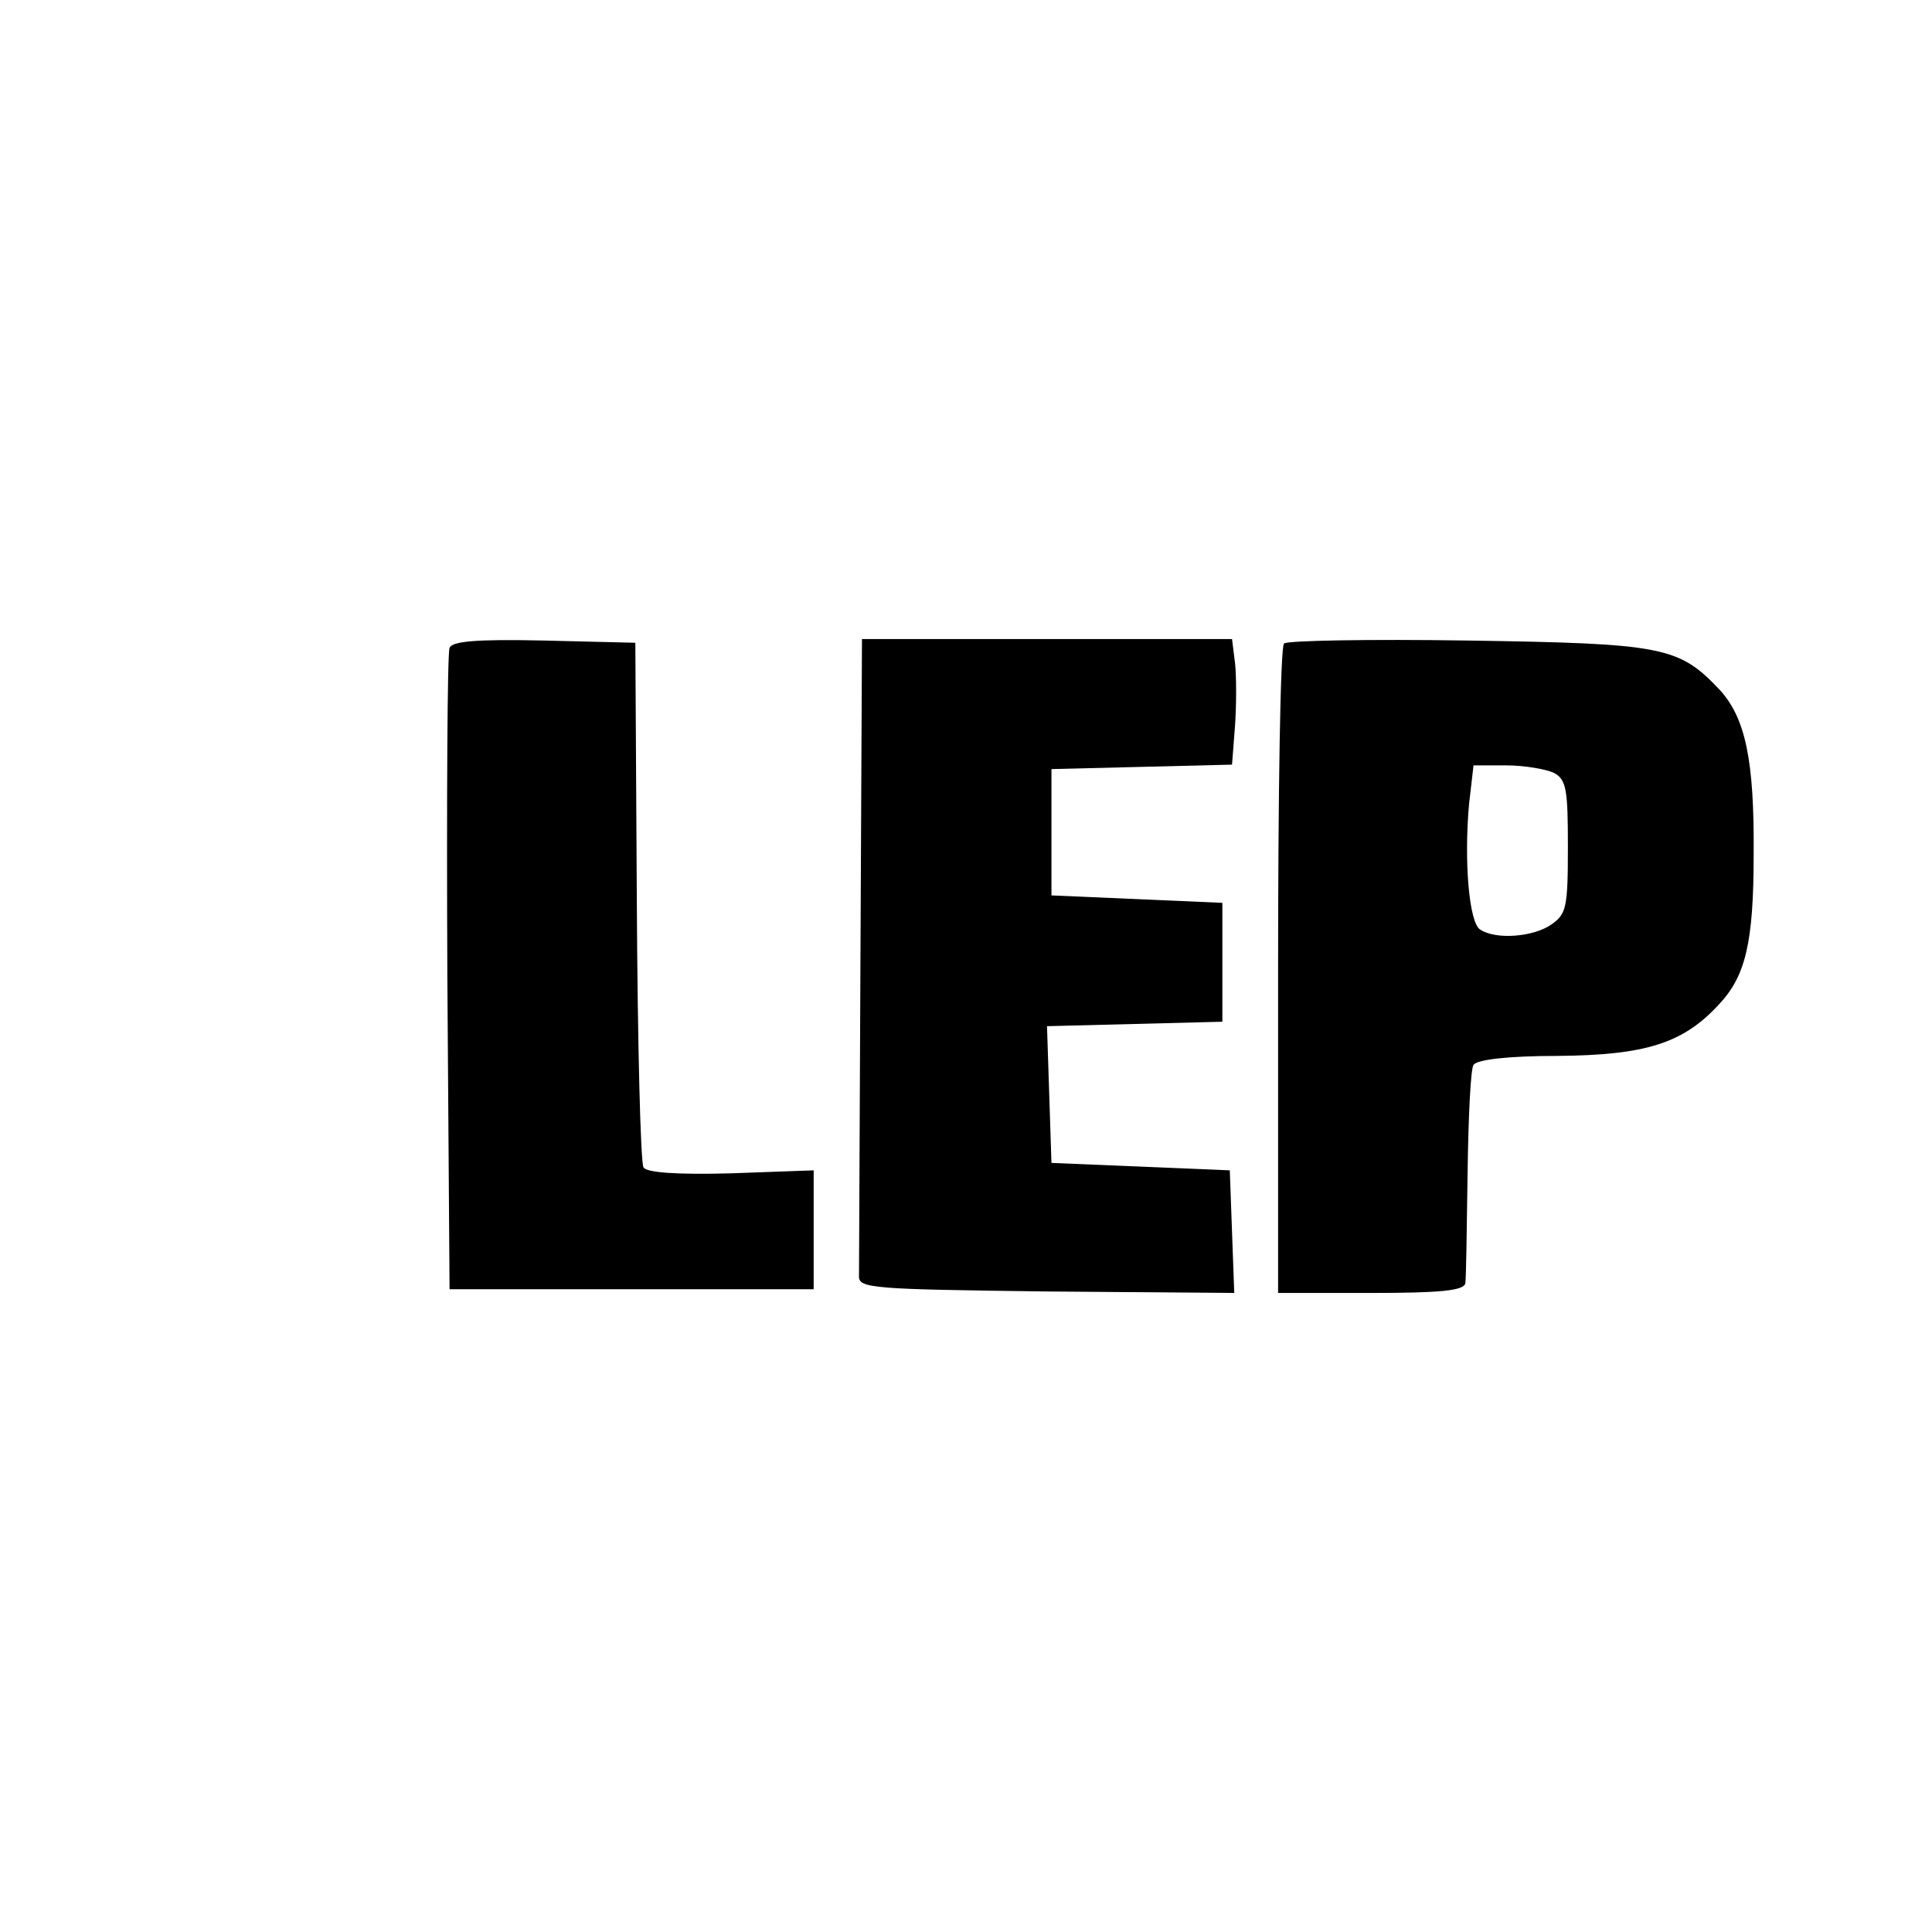 <?xml version="1.0" standalone="no"?>
<!DOCTYPE svg PUBLIC "-//W3C//DTD SVG 20010904//EN"
 "http://www.w3.org/TR/2001/REC-SVG-20010904/DTD/svg10.dtd">
<svg version="1.0" xmlns="http://www.w3.org/2000/svg"
 width="260pt" height="260pt" viewBox="0 0 260 260"
 preserveAspectRatio="xMidYMid meet">
<g transform="translate(0,260) scale(0.1,-0.1)"
fill="#000000" stroke="none">
<path d="M605 1728 c-3 -7 -4 -204 -3 -438 l3 -425 245 0 245 0 0 80 0 80
-111 -4 c-74 -2 -114 1 -118 8 -4 6 -8 167 -9 359 l-2 347 -123 3 c-92 2 -124
-1 -127 -10z"/>
<path d="M1158 1320 c-1 -231 -2 -428 -2 -437 -1 -17 18 -18 252 -21 l253 -2
-3 82 -3 83 -120 5 -120 5 -3 92 -3 92 118 3 118 3 0 80 0 80 -115 5 -115 5 0
85 0 85 122 3 121 3 4 52 c2 29 2 67 0 85 l-4 32 -249 0 -249 0 -2 -420z"/>
<path d="M1728 1734 c-5 -4 -8 -202 -8 -441 l0 -433 125 0 c92 0 125 3 127 13
1 6 2 73 3 147 1 75 4 141 8 147 5 7 46 12 113 12 119 1 169 17 217 69 36 38
47 83 47 202 1 127 -11 184 -46 222 -55 58 -76 62 -339 66 -132 2 -243 0 -247
-4z m363 -174 c17 -9 19 -22 19 -100 0 -81 -2 -90 -22 -104 -24 -17 -75 -21
-96 -7 -15 9 -22 92 -15 169 l6 52 44 0 c24 0 53 -5 64 -10z"/>
</g>
</svg>
